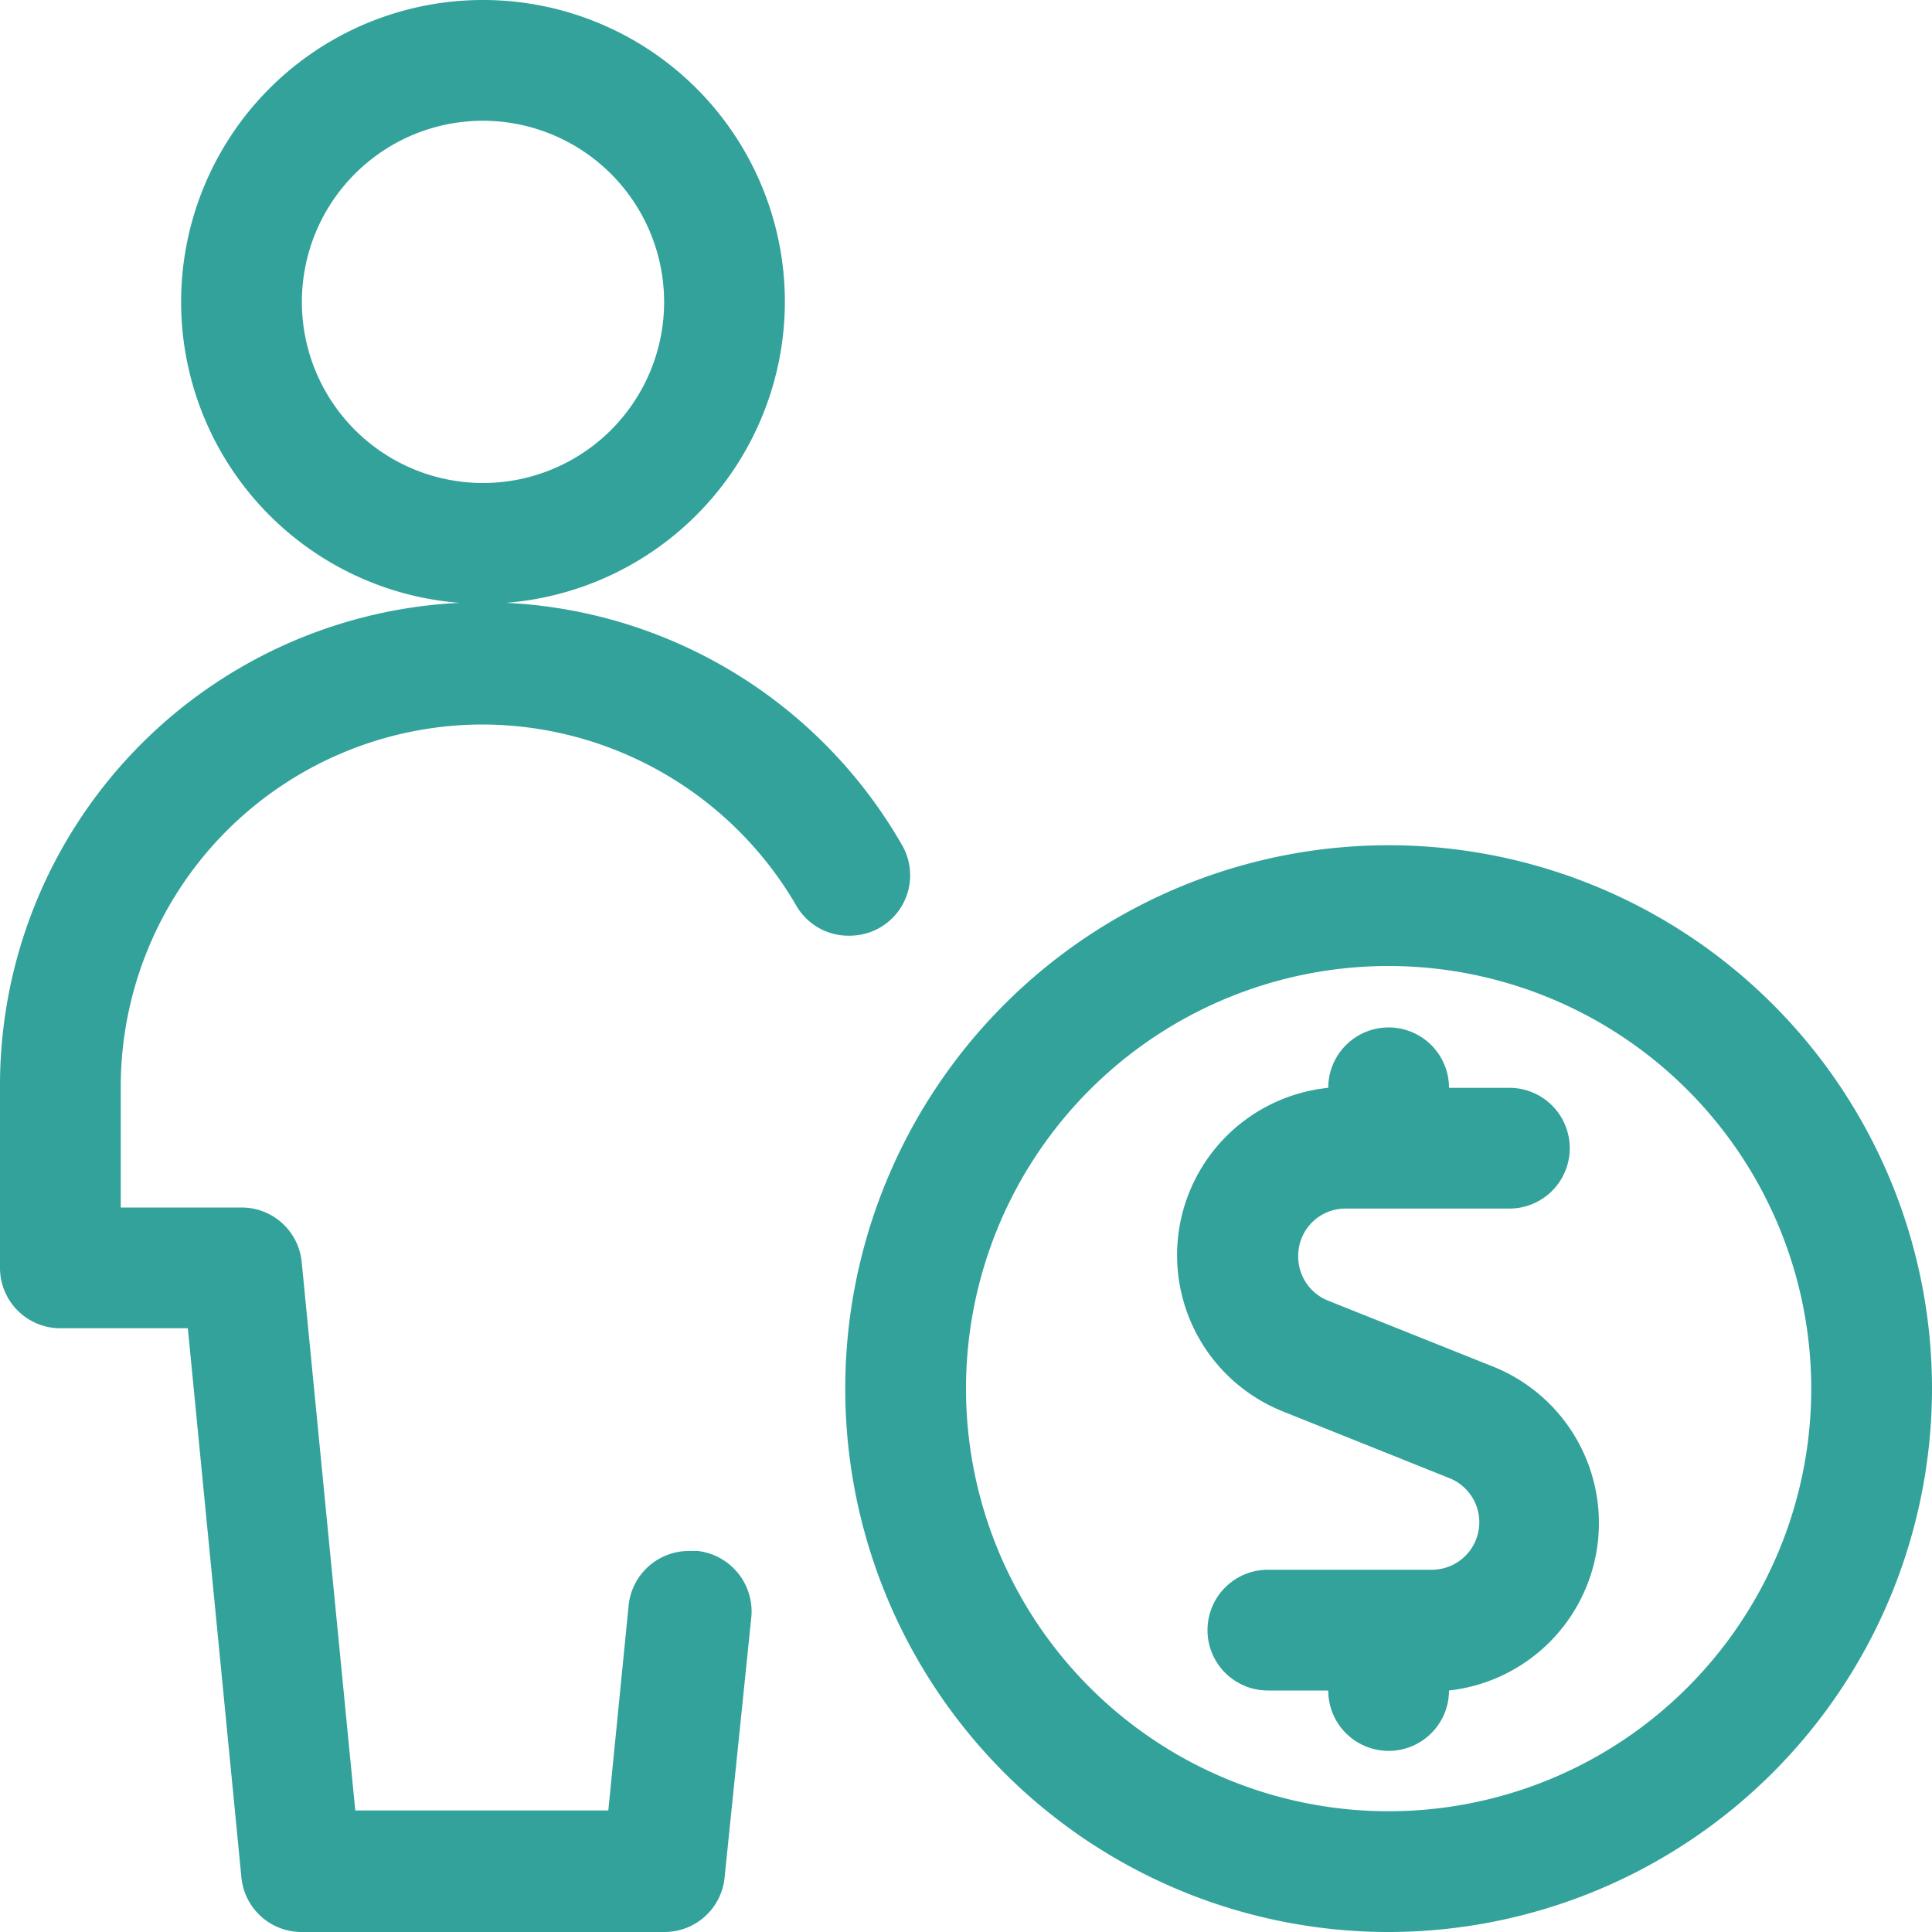 <svg xmlns="http://www.w3.org/2000/svg" width="72" height="72" viewBox="0 0 72 72"><defs><style>.a{fill:#32a29b;}</style></defs><path class="a" d="M18,22.5A11.25,11.25,0,1,1,29.25,11.25,11.27,11.27,0,0,1,18,22.5Zm0-18a6.75,6.75,0,1,0,6.75,6.75A6.76,6.76,0,0,0,18,4.5Z"/><path class="a" d="M11.25,72A2.25,2.25,0,0,1,9,70L7,49.5H2.25A2.25,2.25,0,0,1,0,47.25V40.5a18,18,0,0,1,33.62-9,2.25,2.25,0,0,1-1.95,3.37h0a2.24,2.24,0,0,1-2-1.13A13.56,13.56,0,0,0,18,27,13.5,13.5,0,0,0,4.5,40.5V45H9a2.25,2.25,0,0,1,2.24,2l2,20.47h9.43l.76-7.67a2.26,2.26,0,0,1,2.23-2H26a2.27,2.27,0,0,1,2,2.46L27,70a2.25,2.25,0,0,1-2.24,2Z"/><path class="a" d="M51.75,65.25A2.25,2.25,0,0,1,49.5,63H47.25a2.25,2.25,0,0,1,0-4.5h6.09A1.77,1.77,0,0,0,54,55.08L47.81,52.6A6.27,6.27,0,0,1,49.5,40.54v0a2.25,2.25,0,0,1,4.5,0h2.25a2.25,2.25,0,0,1,0,4.5h-6.1a1.76,1.76,0,0,0-1.77,1.78,1.77,1.77,0,0,0,1.11,1.65l6.18,2.47A6.28,6.28,0,0,1,54,63v0A2.25,2.25,0,0,1,51.75,65.25Z"/><path class="a" d="M51.75,72A20.25,20.25,0,1,1,72,51.75,20.27,20.27,0,0,1,51.75,72Zm0-36A15.75,15.75,0,1,0,67.5,51.75,15.76,15.76,0,0,0,51.75,36Z"/></svg>